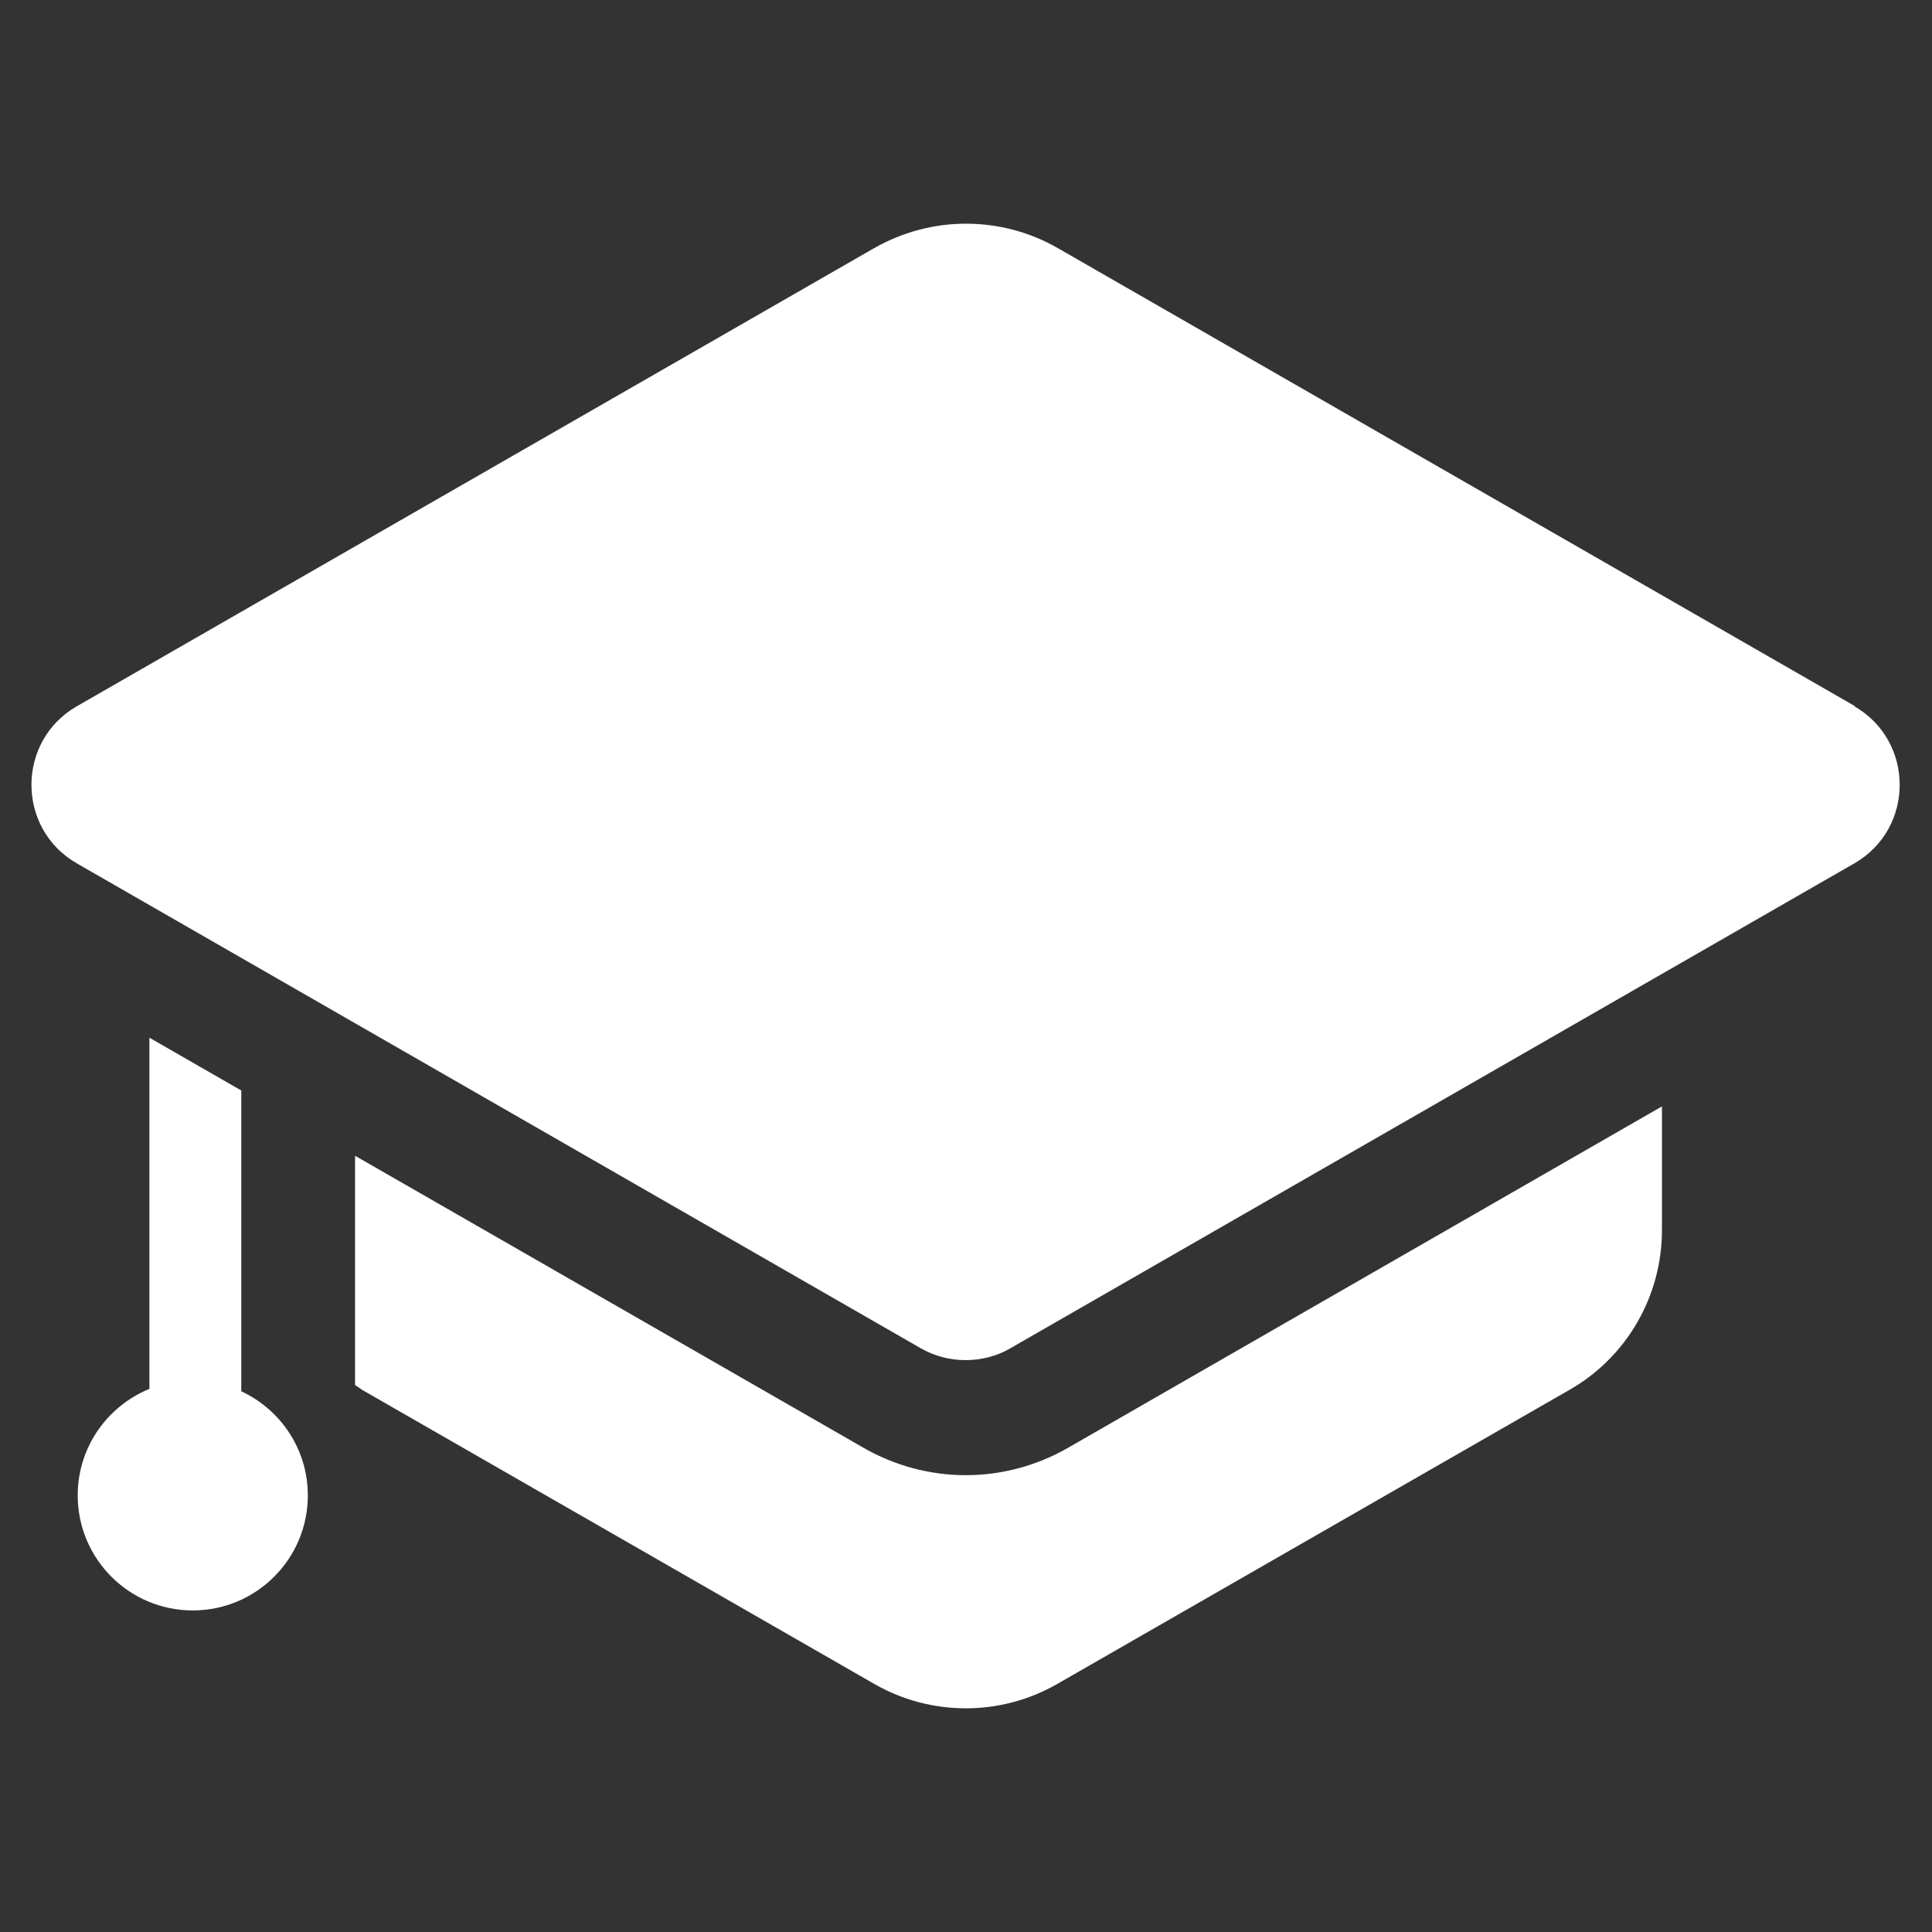 <?xml version="1.0" encoding="UTF-8"?>
<svg id="_圖面" data-name="圖面" xmlns="http://www.w3.org/2000/svg" viewBox="0 0 45 45">
  <rect x="0" y="0" width="45" height="45" fill="#333333" stroke="none"/>
  <defs>
    <style>
      .cls-1 {
        fill: #fff;
      }
    </style>
  </defs>
  <path class="cls-1" d="M5.62,32.41v-7.01l-2.14-1.23v8.18c-.98.4-1.67,1.36-1.67,2.48,0,1.48,1.2,2.68,2.68,2.68s2.68-1.2,2.68-2.68c0-1.07-.63-1.99-1.54-2.42Z"/>
  <path class="cls-1" d="M22.5,34.36c-.84,0-1.66-.22-2.39-.64l-11.84-6.8v5.34c.05.03.1.07.16.11l11.93,6.85c1.32.76,2.95.76,4.27,0l11.93-6.85c1.33-.76,2.15-2.18,2.15-3.72v-2.88l-13.83,7.95c-.73.42-1.55.64-2.39.64ZM43.21,16.45L24.64,5.78c-.66-.38-1.4-.57-2.14-.57s-1.47.19-2.14.57L1.79,16.45c-1.41.81-1.41,2.85,0,3.66l19.65,11.29c.33.19.69.28,1.05.28s.73-.09,1.05-.28l19.65-11.29c1.41-.81,1.41-2.85,0-3.66Z"/>
</svg>